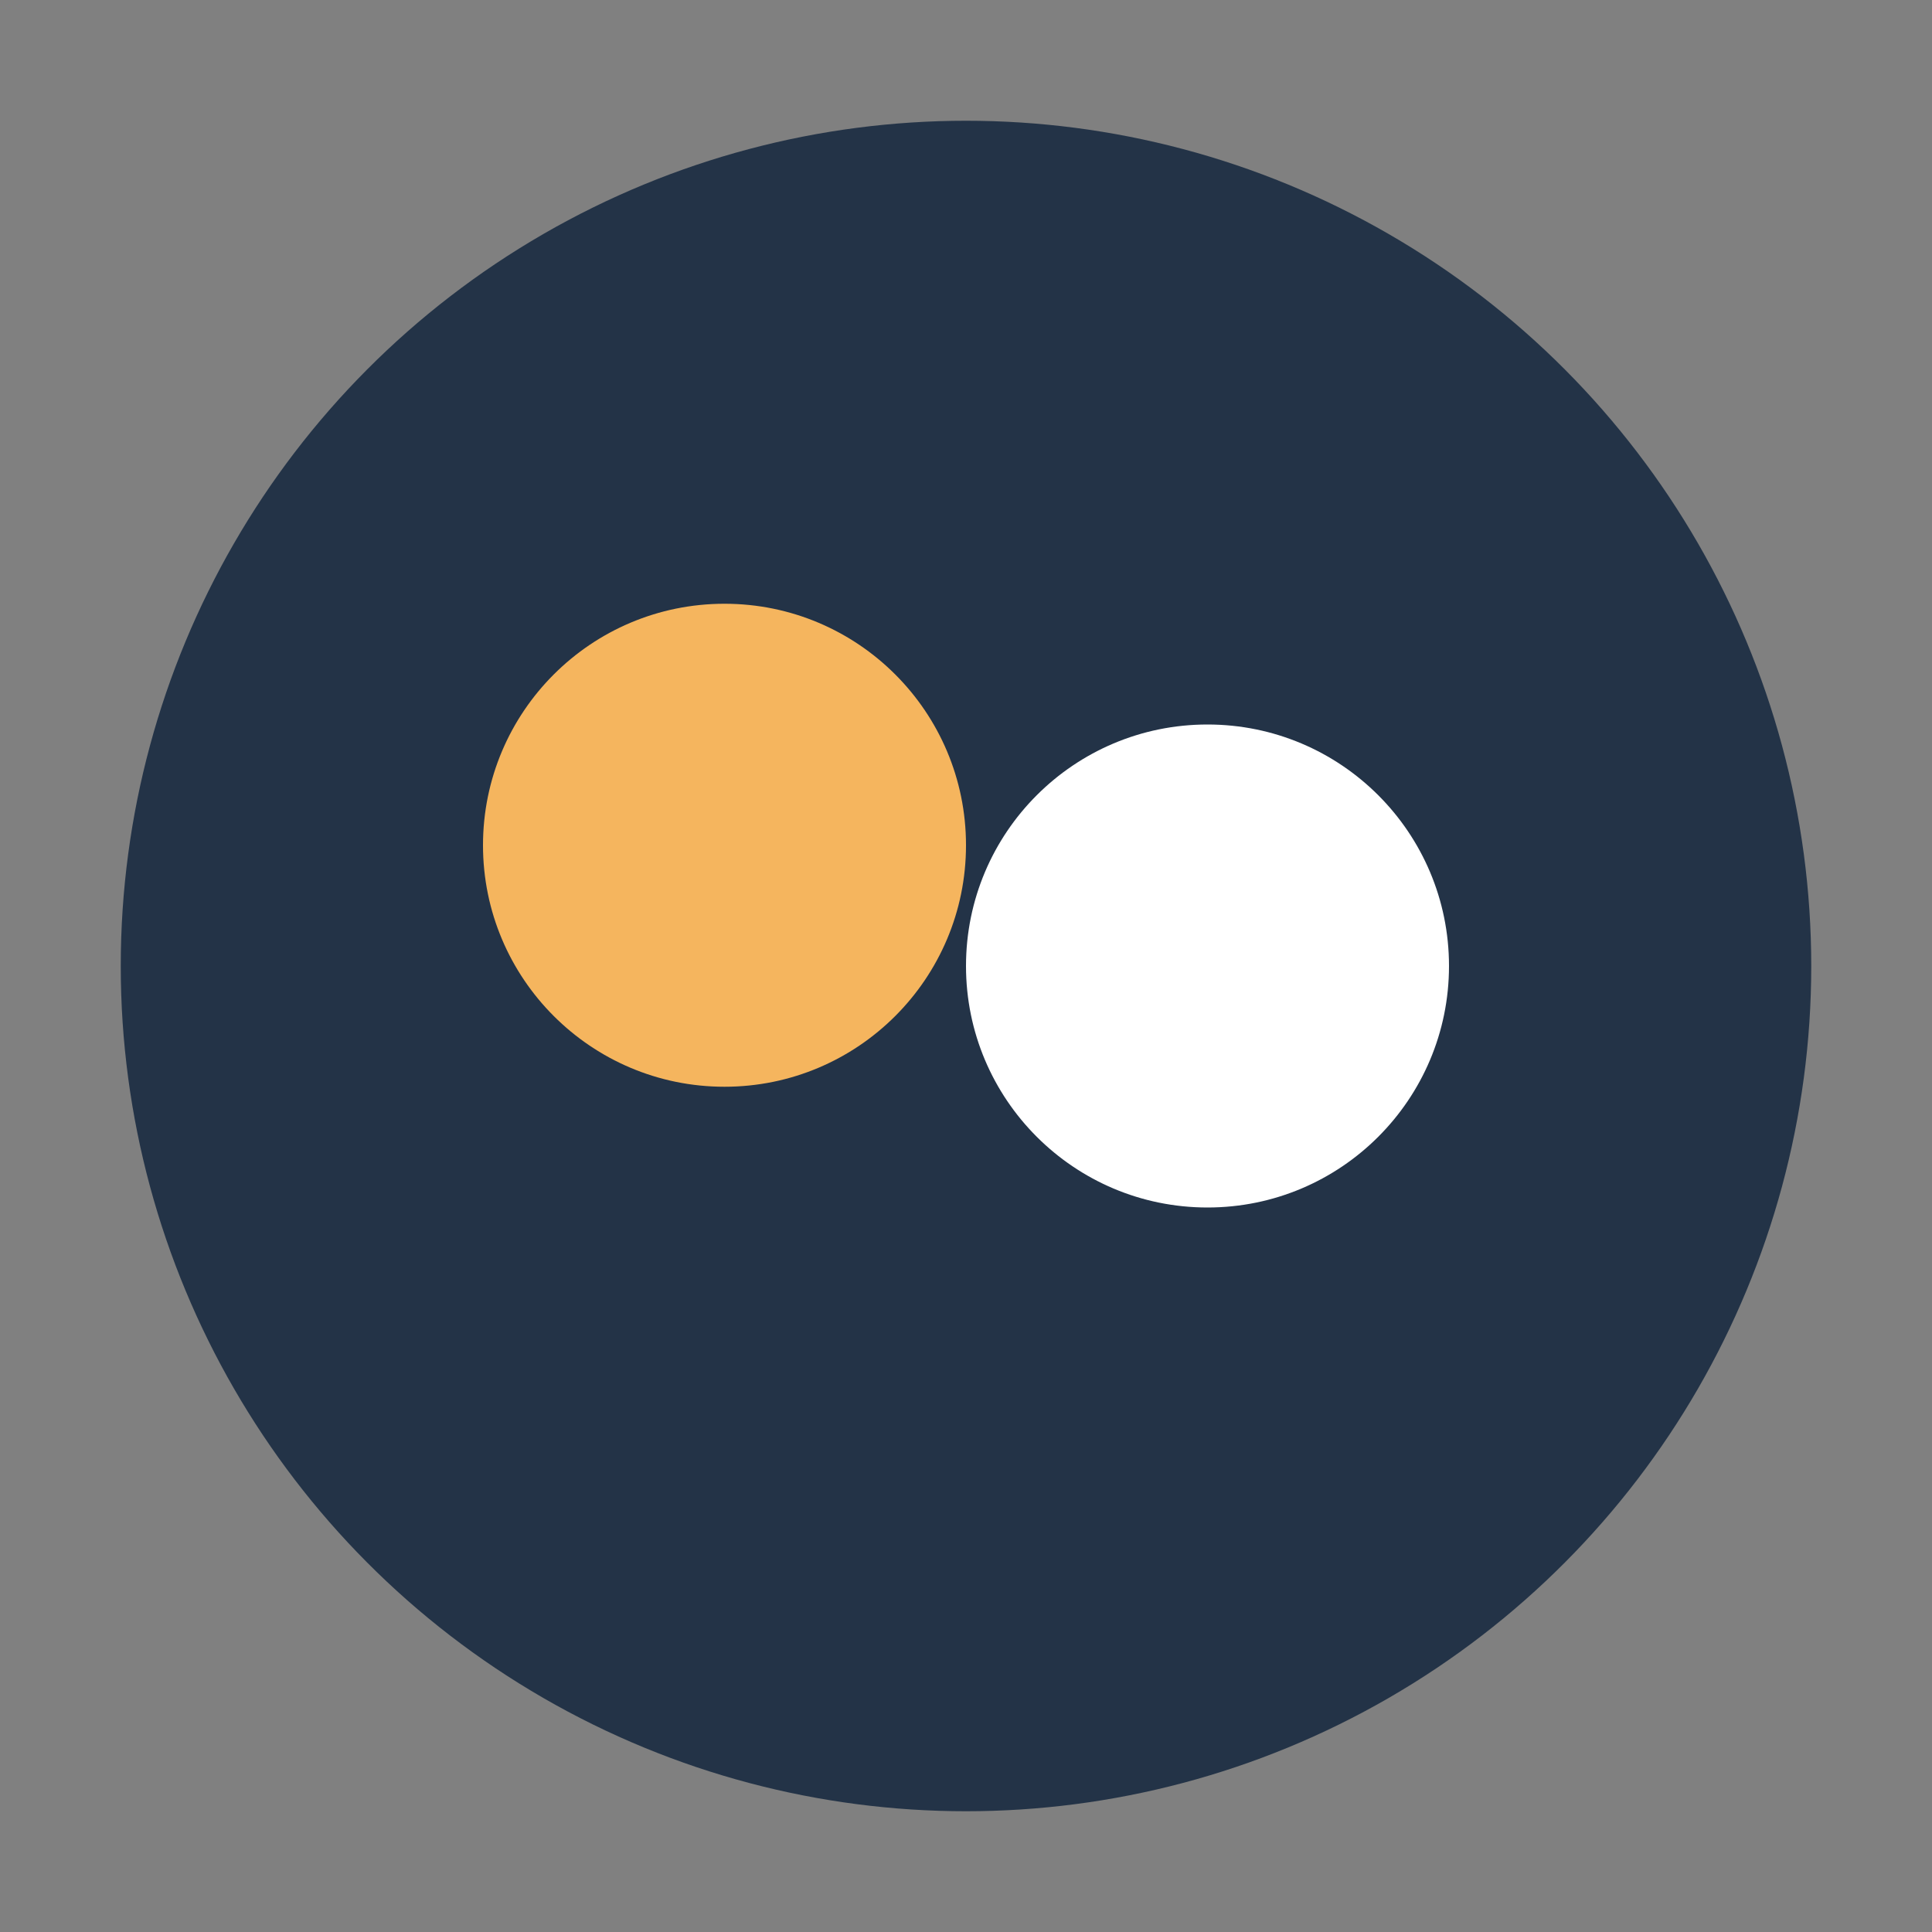 <?xml version="1.0" encoding="UTF-8"?>
<svg xmlns="http://www.w3.org/2000/svg" width="32" height="32" viewBox="0 0 32 32"><rect x="0" y="0" width="32" height="32" fill="#808080" stroke="none"/><circle cx="16" cy="16" r="14" fill="#233347"/><circle cx="12" cy="14" r="4" fill="#F5B55E"/><circle cx="20" cy="16" r="4" fill="#fff"/></svg>